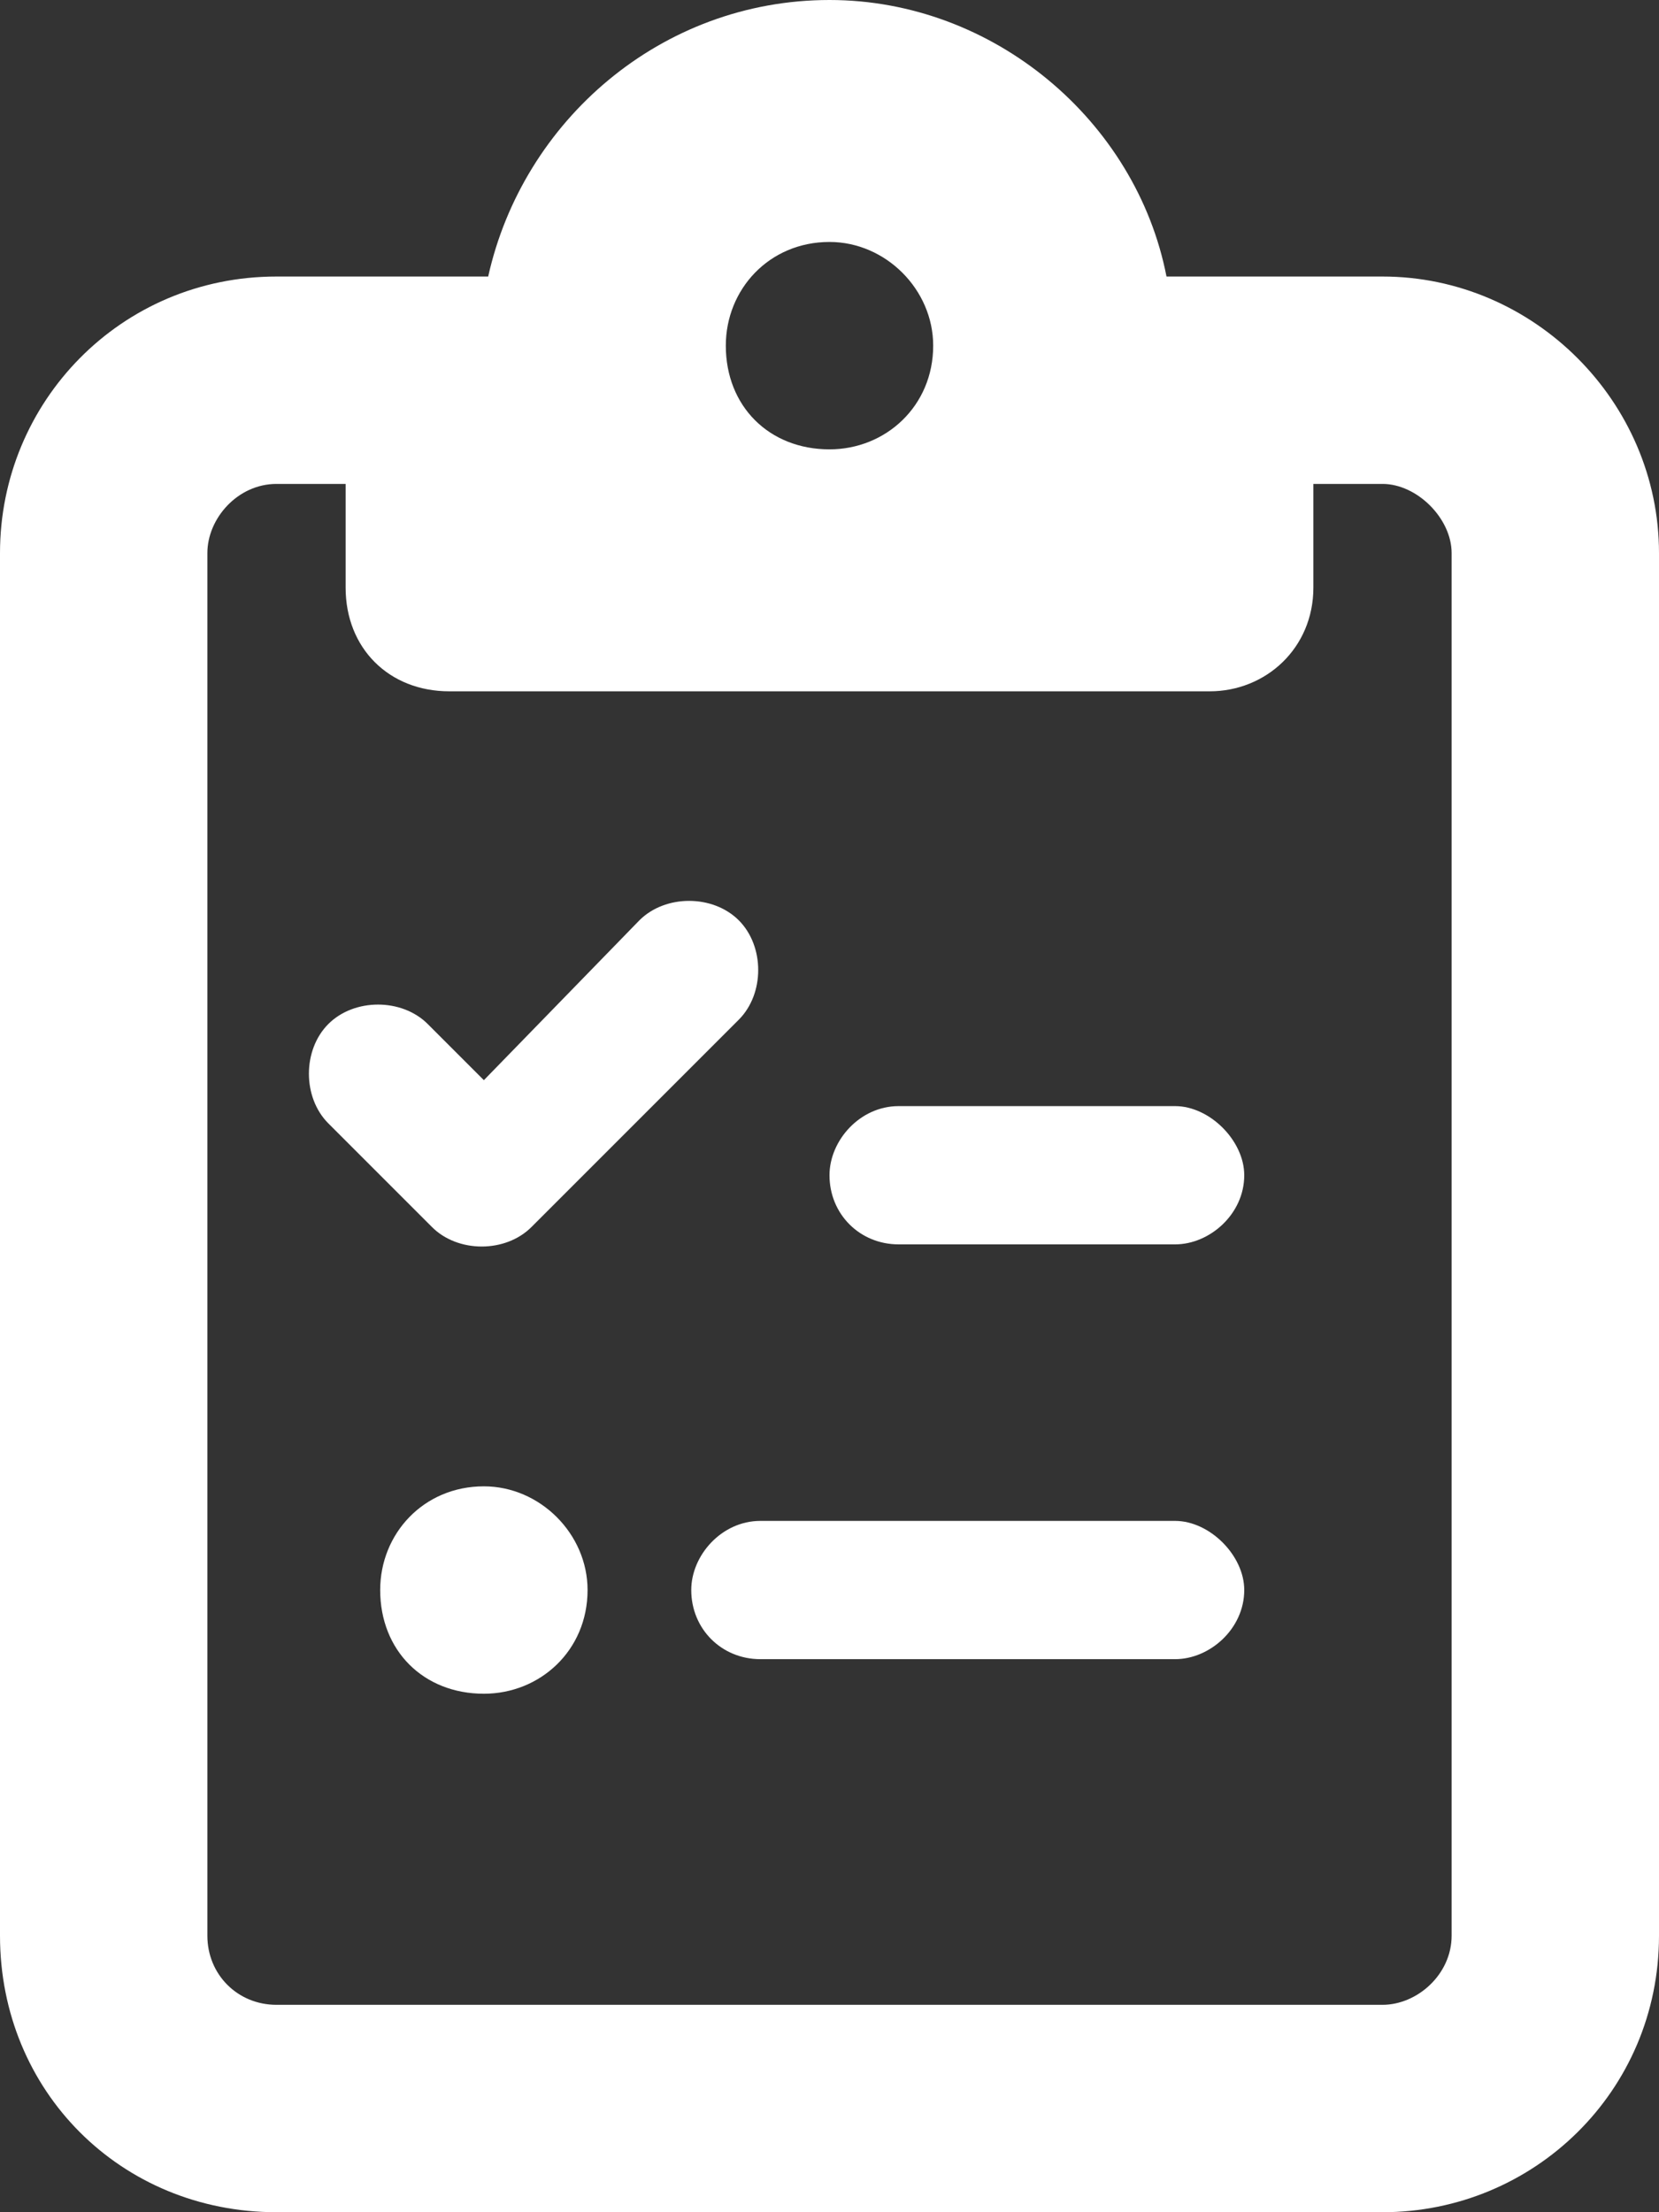 <svg width="60" height="80" viewBox="0 0 60 80" fill="none" xmlns="http://www.w3.org/2000/svg">
<rect x="0" y="0" width="60" height="80" fill="#333333" stroke="none"/>
<path d="M50 10C55.469 10 60 14.531 60 20V70C60 75.625 55.469 80 50 80H10C4.375 80 0 75.625 0 70V20C0 14.531 4.375 10 10 10H16.25H17.656C18.906 4.375 23.906 0 30 0C35.938 0 41.094 4.375 42.188 10H43.75H50ZM12.5 17.5H10C8.594 17.5 7.5 18.75 7.5 20V70C7.5 71.406 8.594 72.5 10 72.5H50C51.25 72.5 52.5 71.406 52.5 70V20C52.5 18.75 51.25 17.5 50 17.5H47.5V21.25C47.5 23.438 45.781 25 43.75 25H30H16.25C14.062 25 12.5 23.438 12.5 21.25V17.5ZM26.25 12.5C26.25 14.688 27.812 16.25 30 16.25C32.031 16.25 33.75 14.688 33.75 12.5C33.75 10.469 32.031 8.75 30 8.75C27.812 8.75 26.25 10.469 26.25 12.5ZM26.719 36.875L19.219 44.375C18.281 45.312 16.562 45.312 15.625 44.375L11.875 40.625C10.938 39.688 10.938 37.969 11.875 37.031C12.812 36.094 14.531 36.094 15.469 37.031L17.5 39.062L23.125 33.281C24.062 32.344 25.781 32.344 26.719 33.281C27.656 34.219 27.656 35.938 26.719 36.875ZM30 42.5C30 41.25 31.094 40 32.5 40H42.5C43.75 40 45 41.25 45 42.5C45 43.906 43.75 45 42.5 45H32.5C31.094 45 30 43.906 30 42.5ZM25 57.5C25 56.25 26.094 55 27.5 55H42.5C43.75 55 45 56.25 45 57.5C45 58.906 43.75 60 42.5 60H27.5C26.094 60 25 58.906 25 57.5ZM17.5 61.25C15.312 61.25 13.75 59.688 13.75 57.5C13.75 55.469 15.312 53.75 17.5 53.75C19.531 53.75 21.25 55.469 21.25 57.5C21.25 59.688 19.531 61.25 17.5 61.25Z" fill="white"/>
</svg>
